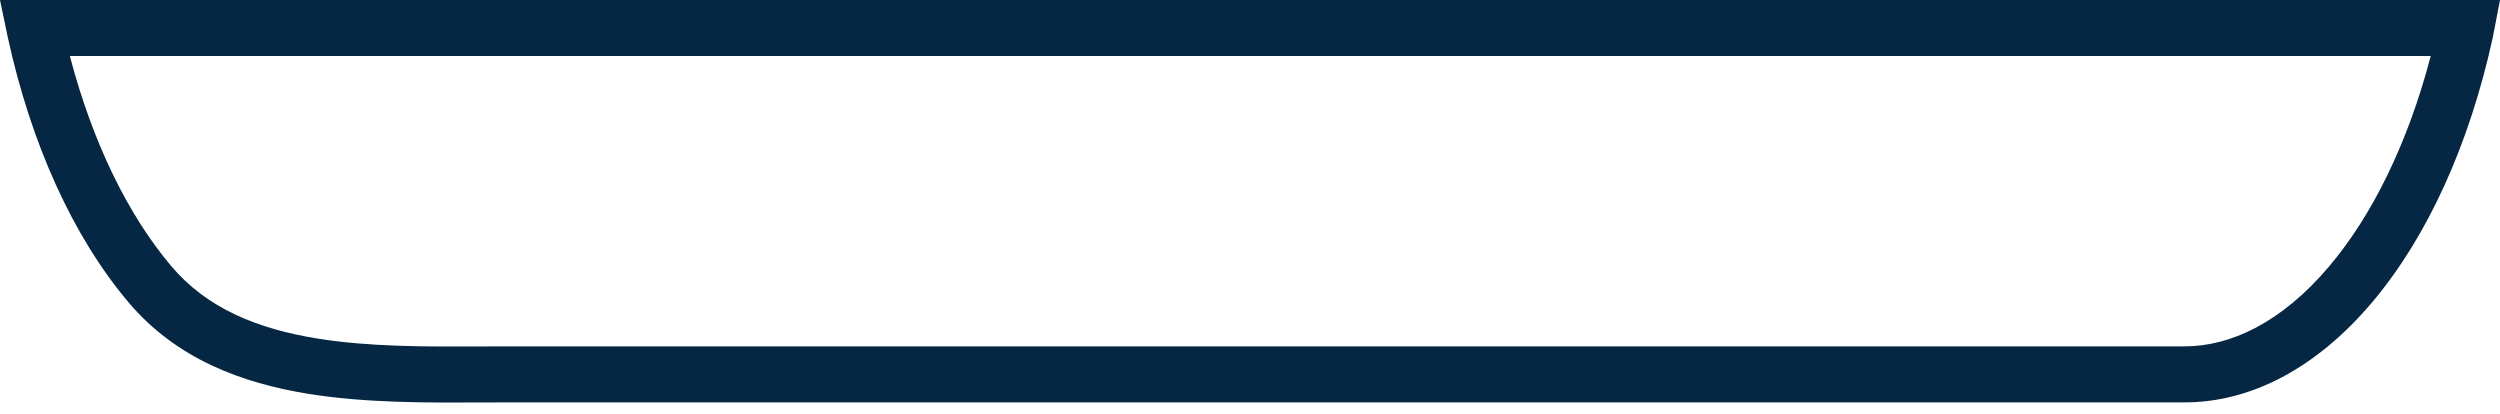 <?xml version="1.0" encoding="UTF-8"?> <svg xmlns="http://www.w3.org/2000/svg" width="181" height="30" viewBox="0 0 181 30" fill="none"> <path fill-rule="evenodd" clip-rule="evenodd" d="M0 0H181L180.487 2.667C178.795 10.45 175.739 17.163 171.732 21.899C167.726 26.636 162.962 29.159 158.084 29.133H36.975C36.324 29.133 35.658 29.136 34.982 29.139C30.925 29.159 26.485 29.181 22.359 28.519C17.499 27.74 12.761 25.973 9.313 21.9C5.306 17.164 2.246 10.442 0.553 2.651L0.549 2.634L0 0ZM5.059 4.056C6.709 10.364 9.3 15.605 12.409 19.279C14.987 22.324 18.643 23.815 23.001 24.514C26.77 25.118 30.829 25.101 34.907 25.083C35.596 25.08 36.286 25.077 36.975 25.077H158.09L158.101 25.077C161.47 25.096 165.178 23.367 168.635 19.28C171.746 15.603 174.335 10.364 175.985 4.056H5.059Z" fill="#052744"></path> </svg> 